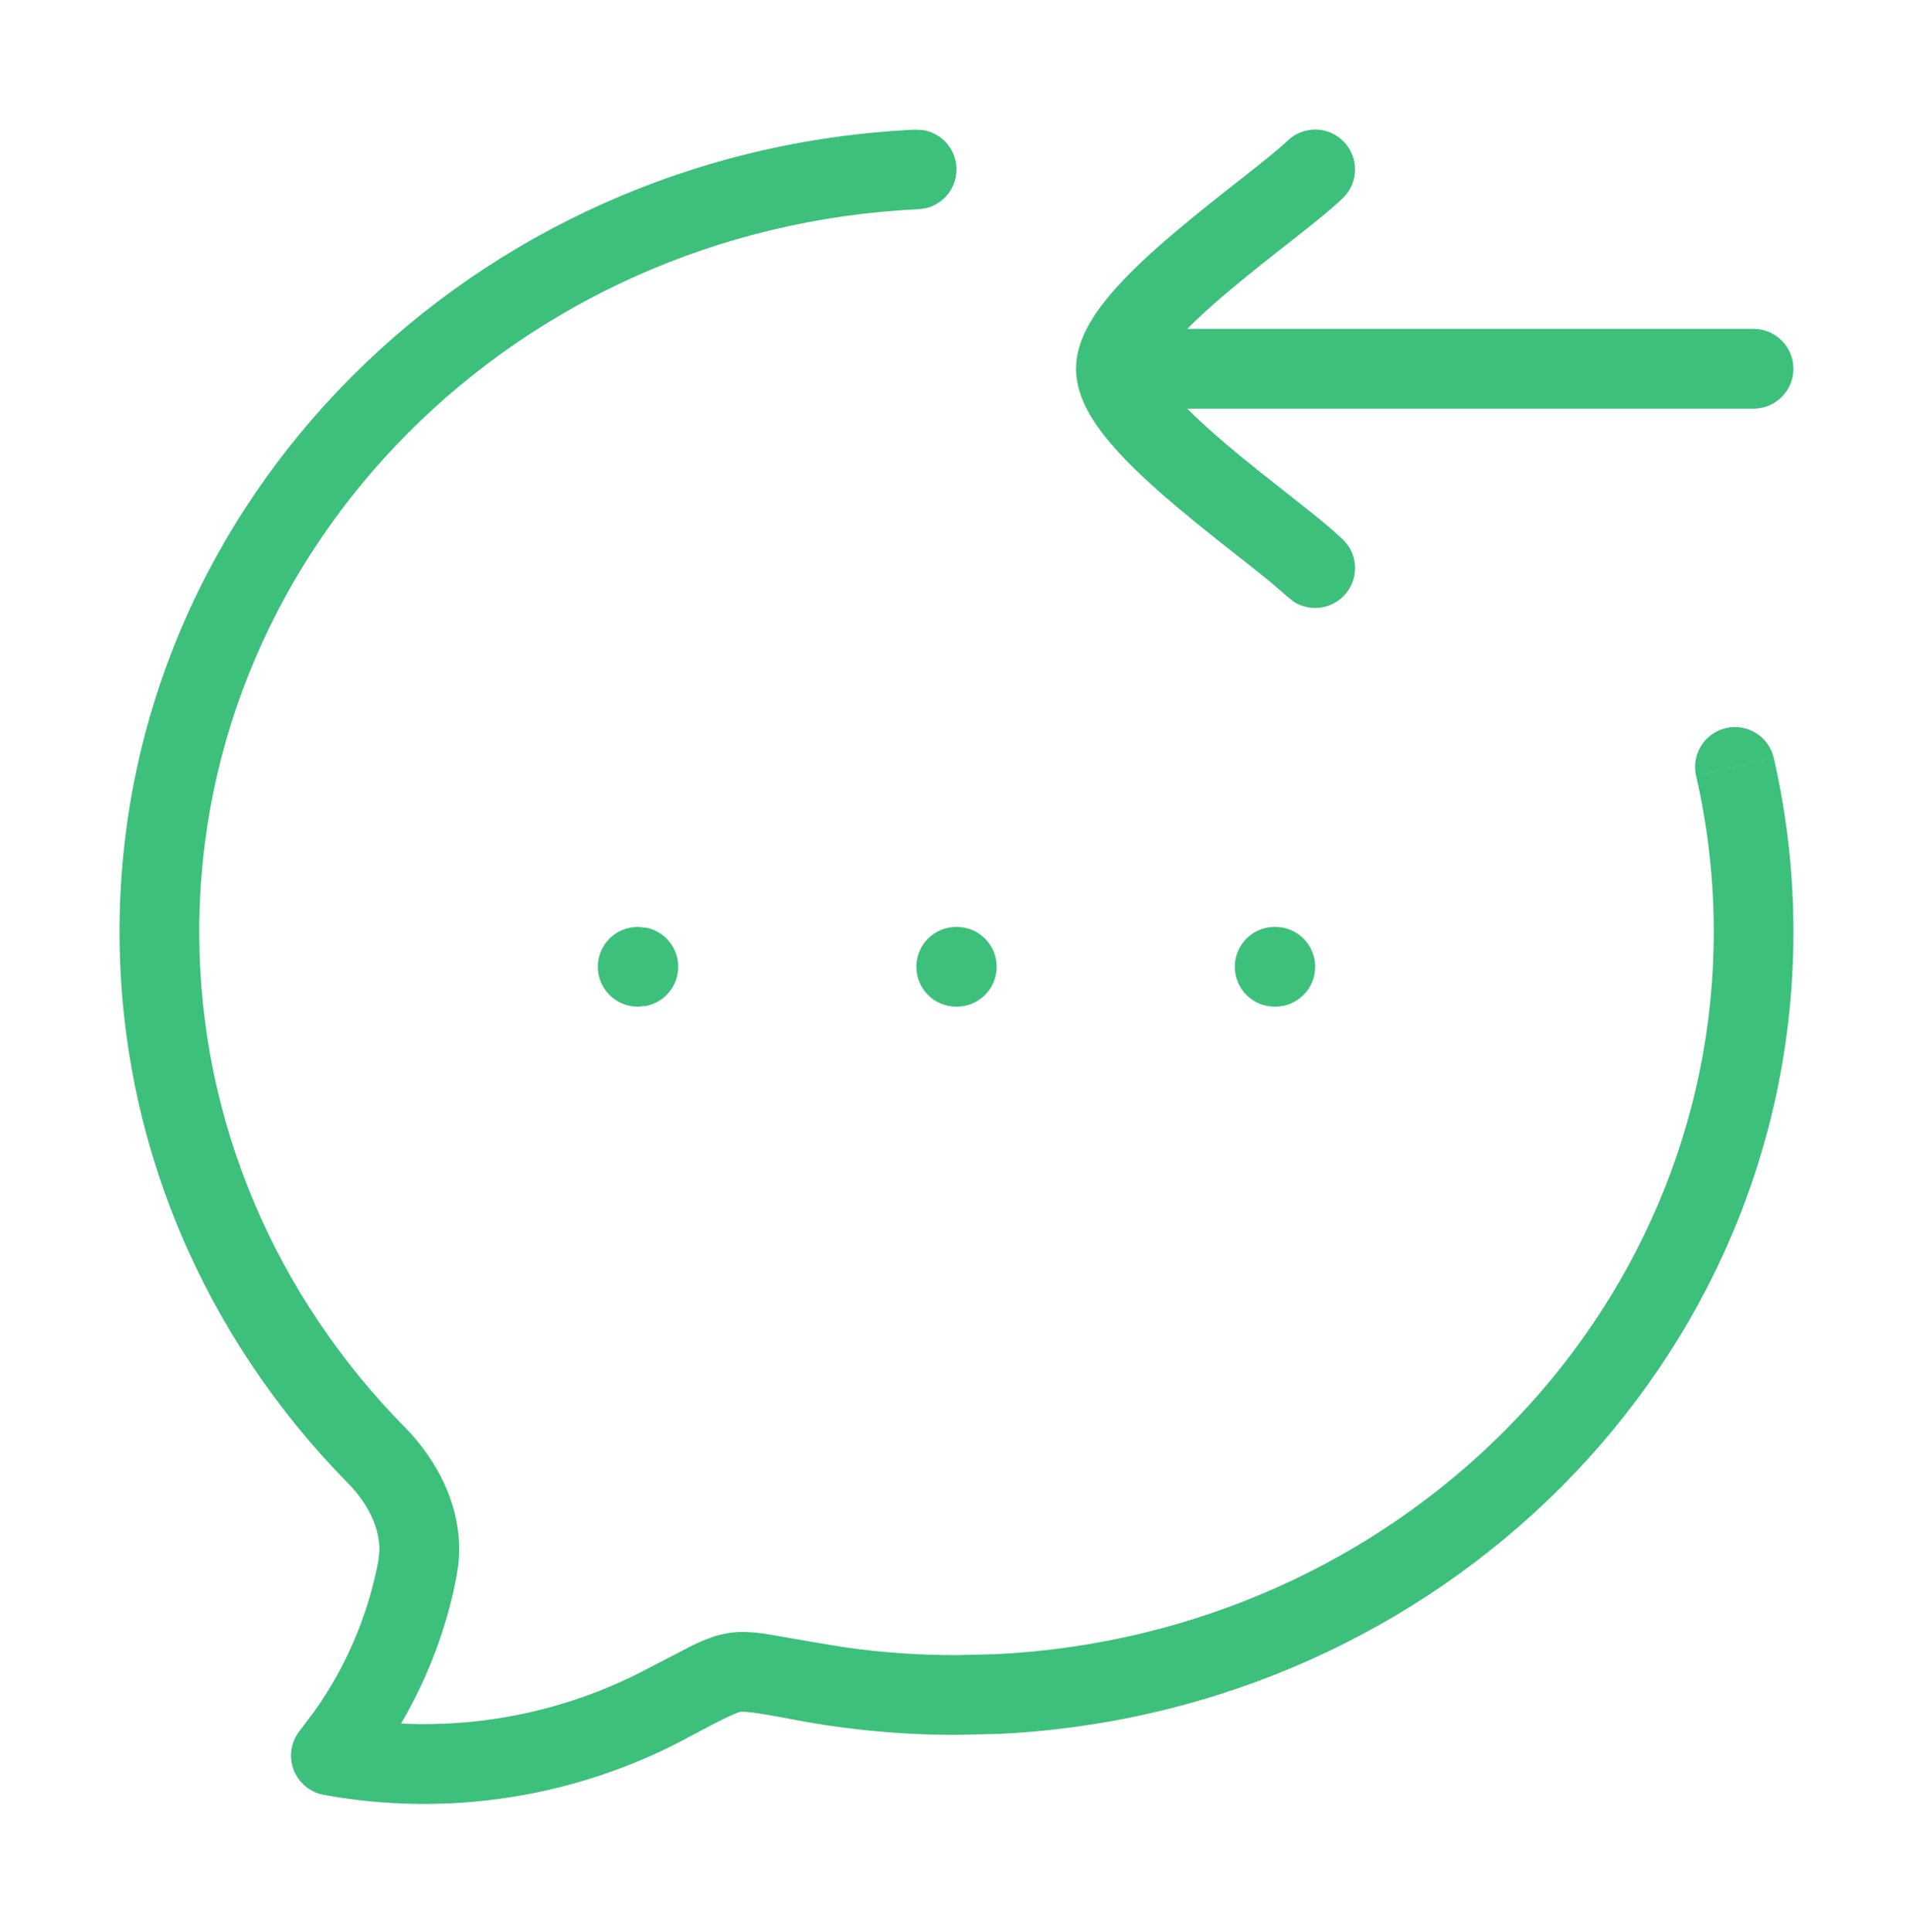 <svg fill="none" height="105" viewBox="0 0 104 105" width="104" xmlns="http://www.w3.org/2000/svg" xmlns:xlink="http://www.w3.org/1999/xlink"><clipPath id="a"><path d="m0 .538h104v104h-104z"/></clipPath><g clip-path="url(#a)"><path d="m50.168 7.067c.997.155 1.779.994 1.828 2.04.049 1.045-.649 1.951-1.625 2.2l-.436.064c-21.856 1.029-39.101 18.3-39.102 39.263 0 10.4 4.229 19.865 11.151 26.909h.004c1.792 1.816 3.256 4.492 2.929 7.486l-.089.601c-.537 2.845-1.572 5.559-3.026 8.041 4.659.224 9.316-.805 13.47-3.018l2.392-1.24c.457-.217.946-.428 1.447-.562l.508-.105c.665-.102 1.338-.044 1.968.042l2.425.419.004.004 1.98.326c1.988.279 3.996.417 6.005.415l2.124-.051c21.826-1.057 39.043-18.317 39.043-39.263-0-2.911-.334-5.748-.961-8.476l2.111-.482 2.112-.486c.699 3.042 1.07 6.204 1.07 9.445 0 23.435-19.207 42.428-43.168 43.592l-2.332.055c-2.947.002-5.889-.271-8.785-.816v-.005c-1.016-.188-1.698-.309-2.218-.381-.25-.034-.425-.05-.55-.055h-.174l-.013.004c-.012.003-.065.013-.169.051-.132.048-.313.126-.567.246-.523.248-1.212.613-2.213 1.147v.004c-6.037 3.215-12.984 4.294-19.712 3.064-.752-.138-1.376-.663-1.642-1.38-.265-.717-.134-1.522.347-2.116l.774-1.023c1.738-2.444 2.933-5.24 3.491-8.197l.056-.517c.037-1.224-.574-2.555-1.723-3.72l-.004-.004c-7.669-7.802-12.399-18.341-12.399-29.952.001-23.452 19.243-42.459 43.231-43.588zm-15.027 43.351c.988.201 1.73 1.076 1.73 2.124s-.742 1.923-1.73 2.124l-.435.043h-.038c-1.197 0-2.167-.97-2.167-2.167s.97-2.167 2.167-2.167h.038zm16.876-.043c1.197 0 2.167.97 2.167 2.167s-.97 2.167-2.167 2.167h-.033c-1.197 0-2.167-.97-2.167-2.167s.97-2.167 2.167-2.167zm17.316 0c1.197 0 2.167.97 2.167 2.167s-.97 2.167-2.167 2.167h-.038c-1.196-0-2.166-.971-2.166-2.167s.97-2.167 2.166-2.167zm24.502-10.808c1.165-.267 2.326.46 2.595 1.625l-4.224.969c-.266-1.165.464-2.326 1.629-2.594zm-23.846-31.912c.858-.834 2.229-.815 3.063.043.834.858.816 2.229-.042 3.063-.649.632-1.71 1.467-2.789 2.314-1.129.887-2.379 1.866-3.559 2.865-.788.668-1.509 1.321-2.12 1.934h30.79c1.197 0 2.167.97 2.167 2.167s-.97 2.167-2.167 2.167h-30.79c.611.613 1.332 1.266 2.12 1.934 1.18 1 2.43 1.978 3.559 2.865.81.636 1.608 1.266 2.23 1.807l.559.508.283.334c.567.833.489 1.979-.241 2.729-.73.75-1.872.861-2.721.317l-.343-.274-.956-.83c-.411-.336-.912-.73-1.49-1.185-1.108-.87-2.427-1.904-3.682-2.967-1.245-1.055-2.502-2.2-3.461-3.326-.48-.564-.931-1.173-1.27-1.807-.33-.616-.631-1.4-.631-2.272 0-.873.301-1.656.631-2.272.339-.633.789-1.243 1.27-1.807.959-1.126 2.216-2.272 3.461-3.326 1.254-1.063 2.574-2.097 3.682-2.967 1.157-.909 2-1.58 2.446-2.015z" fill="#3dc07c"/></g></svg>